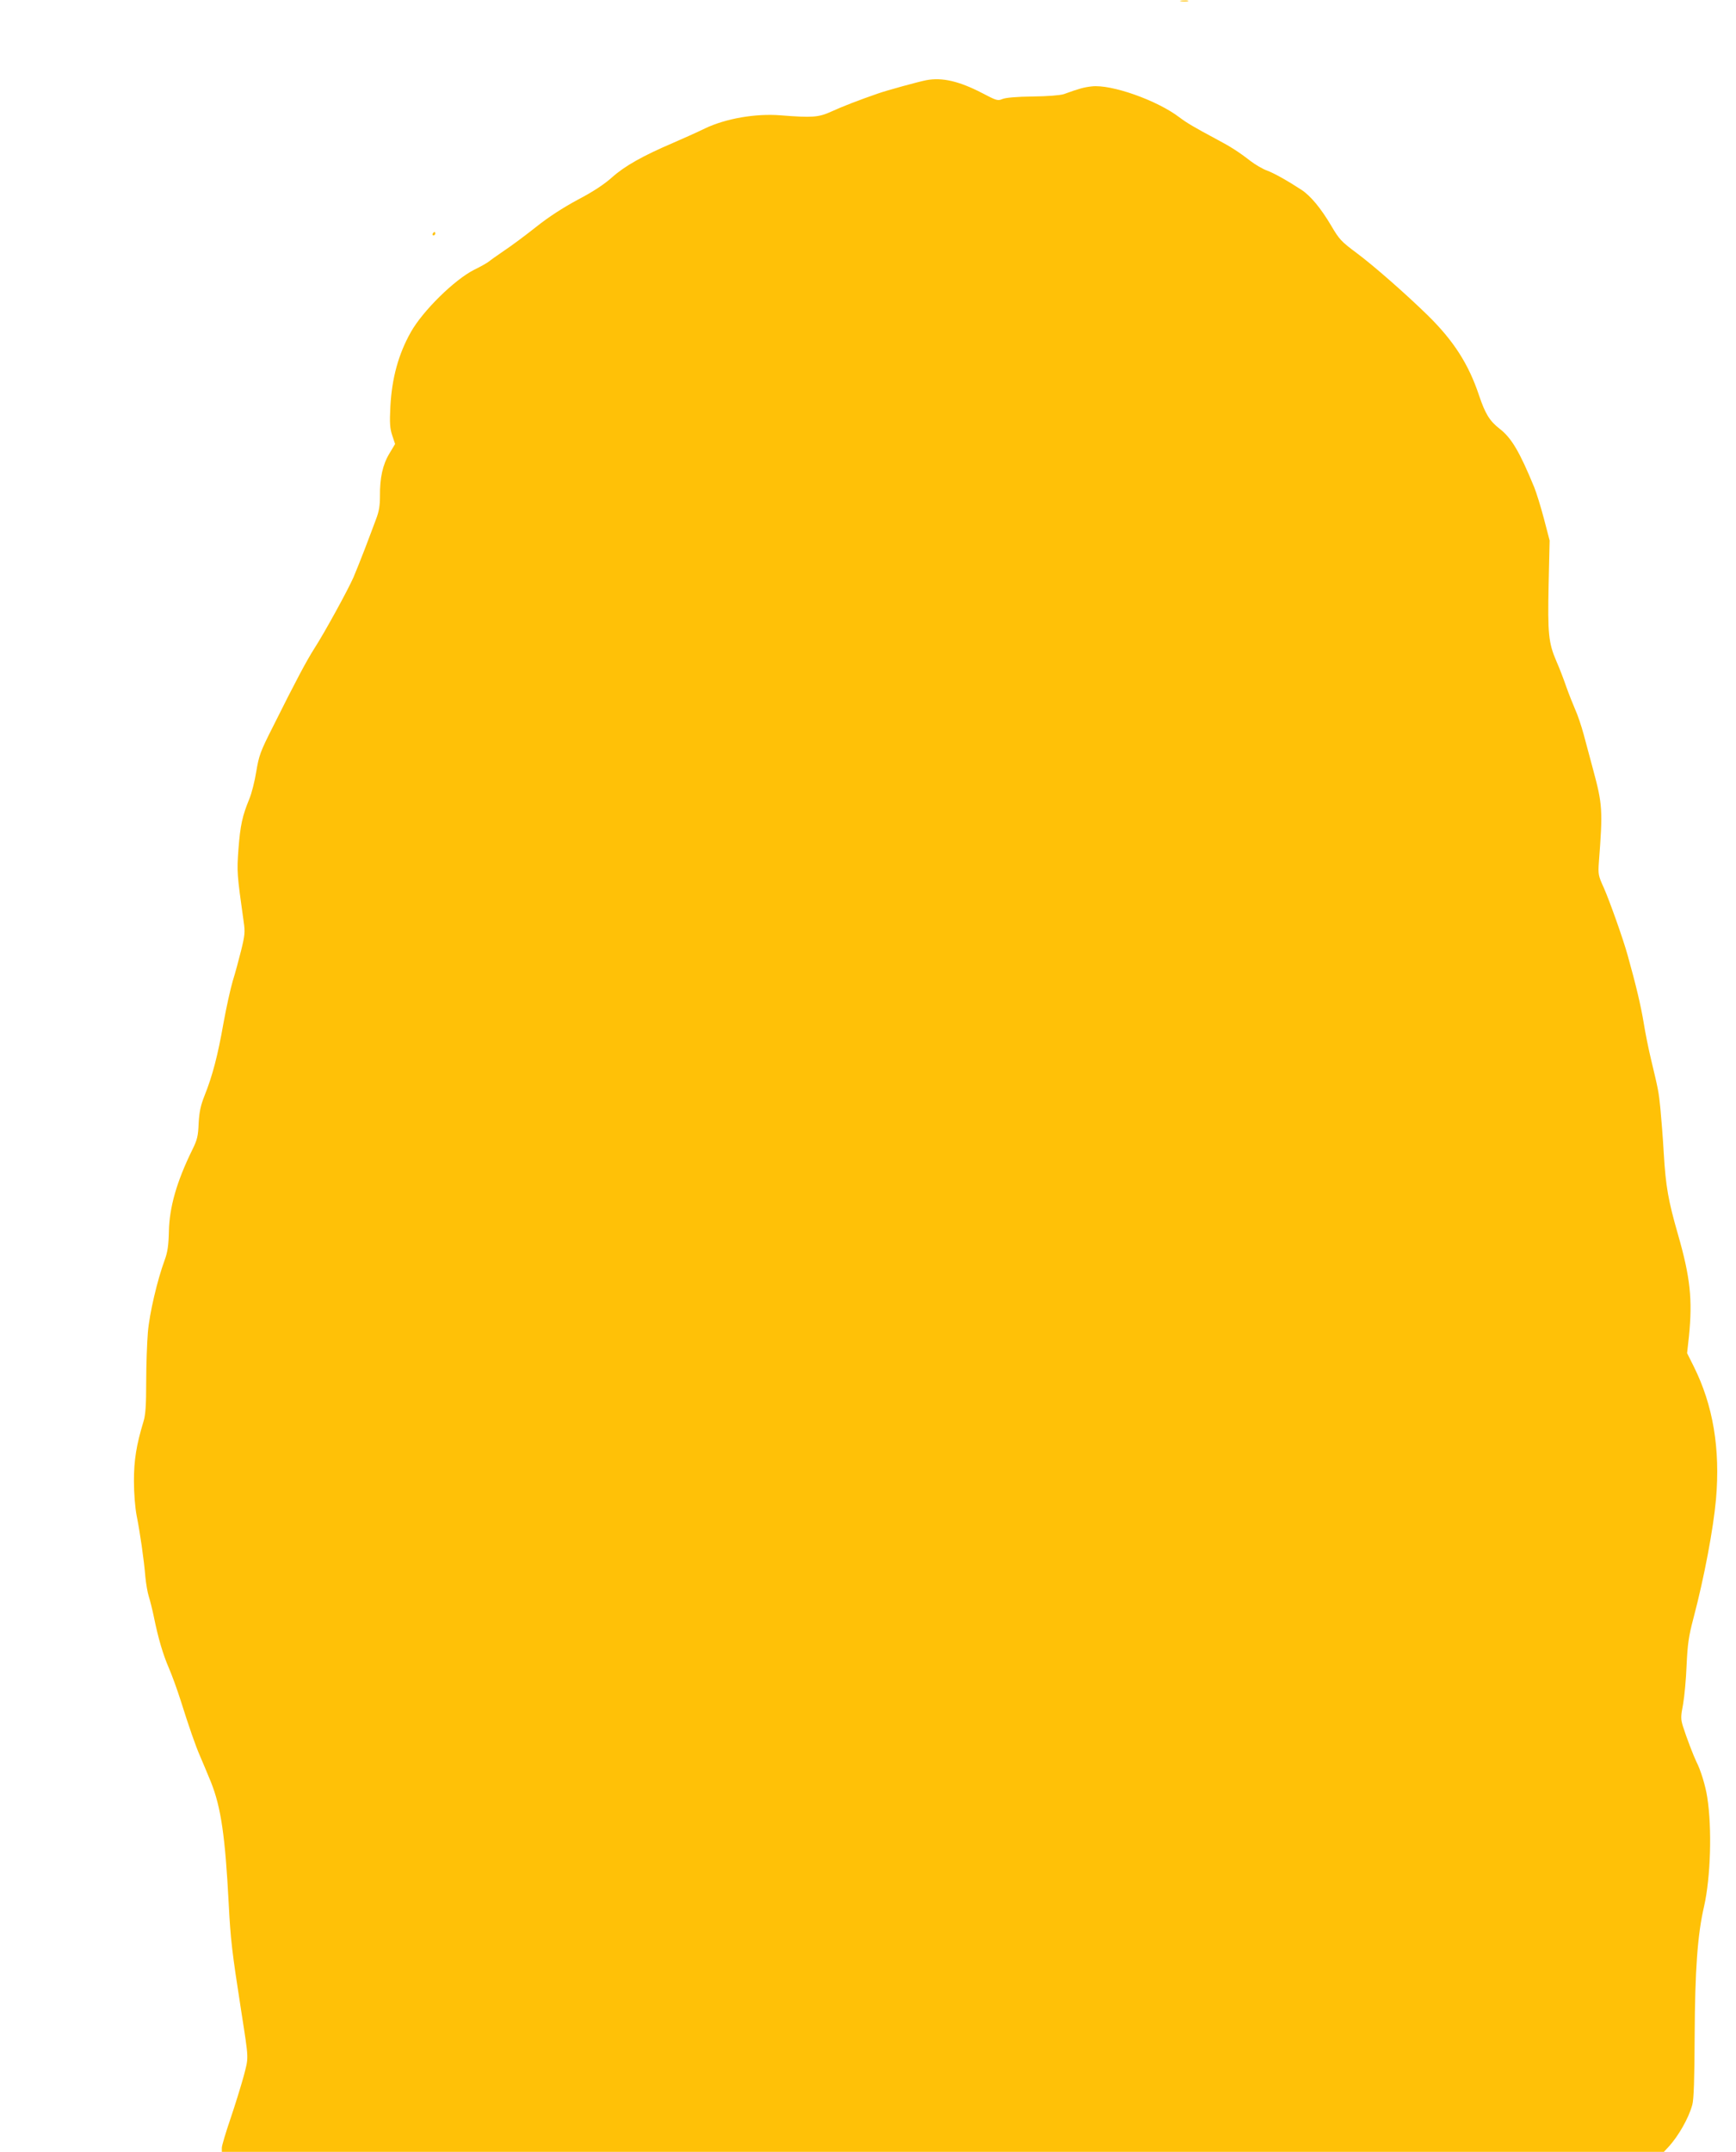 <?xml version="1.0" standalone="no"?>
<!DOCTYPE svg PUBLIC "-//W3C//DTD SVG 20010904//EN"
 "http://www.w3.org/TR/2001/REC-SVG-20010904/DTD/svg10.dtd">
<svg version="1.0" xmlns="http://www.w3.org/2000/svg"
 width="1033pt" height="1280pt" viewBox="0 0 1033 1280"
 preserveAspectRatio="xMidYMid meet">
<g transform="translate(0,1280) scale(0.1,-0.1)"
fill="#ffc107" stroke="none">
<path d="M7028 12793 c12 -2 30 -2 40 0 9 3 -1 5 -23 4 -22 0 -30 -2 -17 -4z"/>
<path d="M5512 12323 c-43 -8 -236 -61 -287 -79 -113 -39 -214 -78 -279 -108
-75 -34 -112 -37 -301 -22 -148 12 -327 -19 -450 -78 -49 -24 -135 -62 -190
-86 -178 -76 -287 -137 -362 -204 -48 -43 -115 -87 -205 -134 -87 -47 -173
-102 -248 -162 -63 -50 -149 -114 -190 -141 -41 -28 -82 -57 -90 -64 -8 -7
-48 -30 -89 -50 -117 -59 -305 -244 -376 -370 -74 -131 -113 -274 -122 -442
-5 -99 -3 -131 11 -173 l17 -51 -34 -57 c-40 -66 -57 -145 -56 -252 0 -57 -5
-91 -24 -140 -13 -36 -43 -114 -66 -175 -23 -60 -54 -137 -68 -170 -33 -75
-171 -327 -231 -420 -46 -72 -109 -189 -249 -470 -74 -146 -82 -169 -98 -264
-9 -58 -28 -132 -42 -165 -41 -100 -53 -154 -64 -296 -10 -138 -9 -148 31
-433 9 -60 7 -81 -15 -170 -14 -56 -36 -138 -50 -182 -13 -44 -38 -156 -55
-250 -34 -194 -66 -315 -112 -430 -25 -63 -32 -99 -36 -167 -3 -76 -8 -98 -39
-160 -92 -188 -135 -339 -138 -483 -2 -84 -8 -124 -25 -170 -44 -119 -91 -320
-100 -430 -5 -60 -10 -193 -10 -295 0 -137 -4 -198 -16 -235 -43 -142 -57
-231 -57 -355 0 -74 7 -158 16 -205 20 -99 44 -265 52 -365 4 -41 13 -93 20
-115 7 -22 21 -76 30 -120 27 -133 55 -226 89 -305 18 -41 50 -129 71 -195 49
-156 88 -268 115 -330 12 -27 41 -97 65 -155 60 -150 85 -321 106 -725 11
-213 19 -282 74 -635 47 -302 45 -273 15 -390 -16 -58 -51 -172 -79 -254 -28
-82 -51 -159 -51 -172 l0 -24 4290 0 4291 0 26 28 c59 63 122 173 143 252 9
31 13 155 14 410 2 390 17 603 56 770 39 172 48 464 19 649 -10 67 -40 165
-65 212 -16 33 -59 144 -80 211 -13 43 -13 57 1 130 8 45 18 150 21 232 6 127
12 171 41 281 64 242 118 530 134 707 26 300 -17 559 -133 791 l-39 78 11 100
c22 218 8 351 -65 605 -58 202 -73 285 -85 486 -5 92 -15 211 -20 265 -10 101
-13 113 -56 293 -14 58 -34 157 -44 220 -17 101 -44 216 -94 395 -27 99 -110
331 -143 405 -32 70 -34 80 -29 150 24 312 22 344 -35 555 -16 61 -41 153 -55
205 -14 52 -37 120 -51 150 -13 30 -37 90 -53 135 -15 44 -41 112 -58 150 -48
111 -53 165 -47 457 l6 263 -34 130 c-19 72 -45 155 -57 185 -88 214 -136 295
-207 350 -59 46 -85 88 -122 198 -62 186 -151 325 -306 477 -129 126 -318 292
-421 369 -93 69 -105 82 -153 164 -61 103 -122 177 -177 213 -84 55 -165 100
-206 115 -23 8 -68 34 -98 57 -68 53 -120 86 -196 126 -142 76 -182 100 -226
133 -132 101 -406 198 -522 184 -45 -5 -72 -12 -166 -46 -21 -7 -97 -13 -185
-14 -95 -1 -161 -7 -180 -15 -28 -12 -36 -9 -120 35 -137 71 -239 95 -333 77z"/>
<path d="M2575 11410 c-3 -5 -1 -10 4 -10 6 0 11 5 11 10 0 6 -2 10 -4 10 -3
0 -8 -4 -11 -10z"/>
</g>
</svg>
